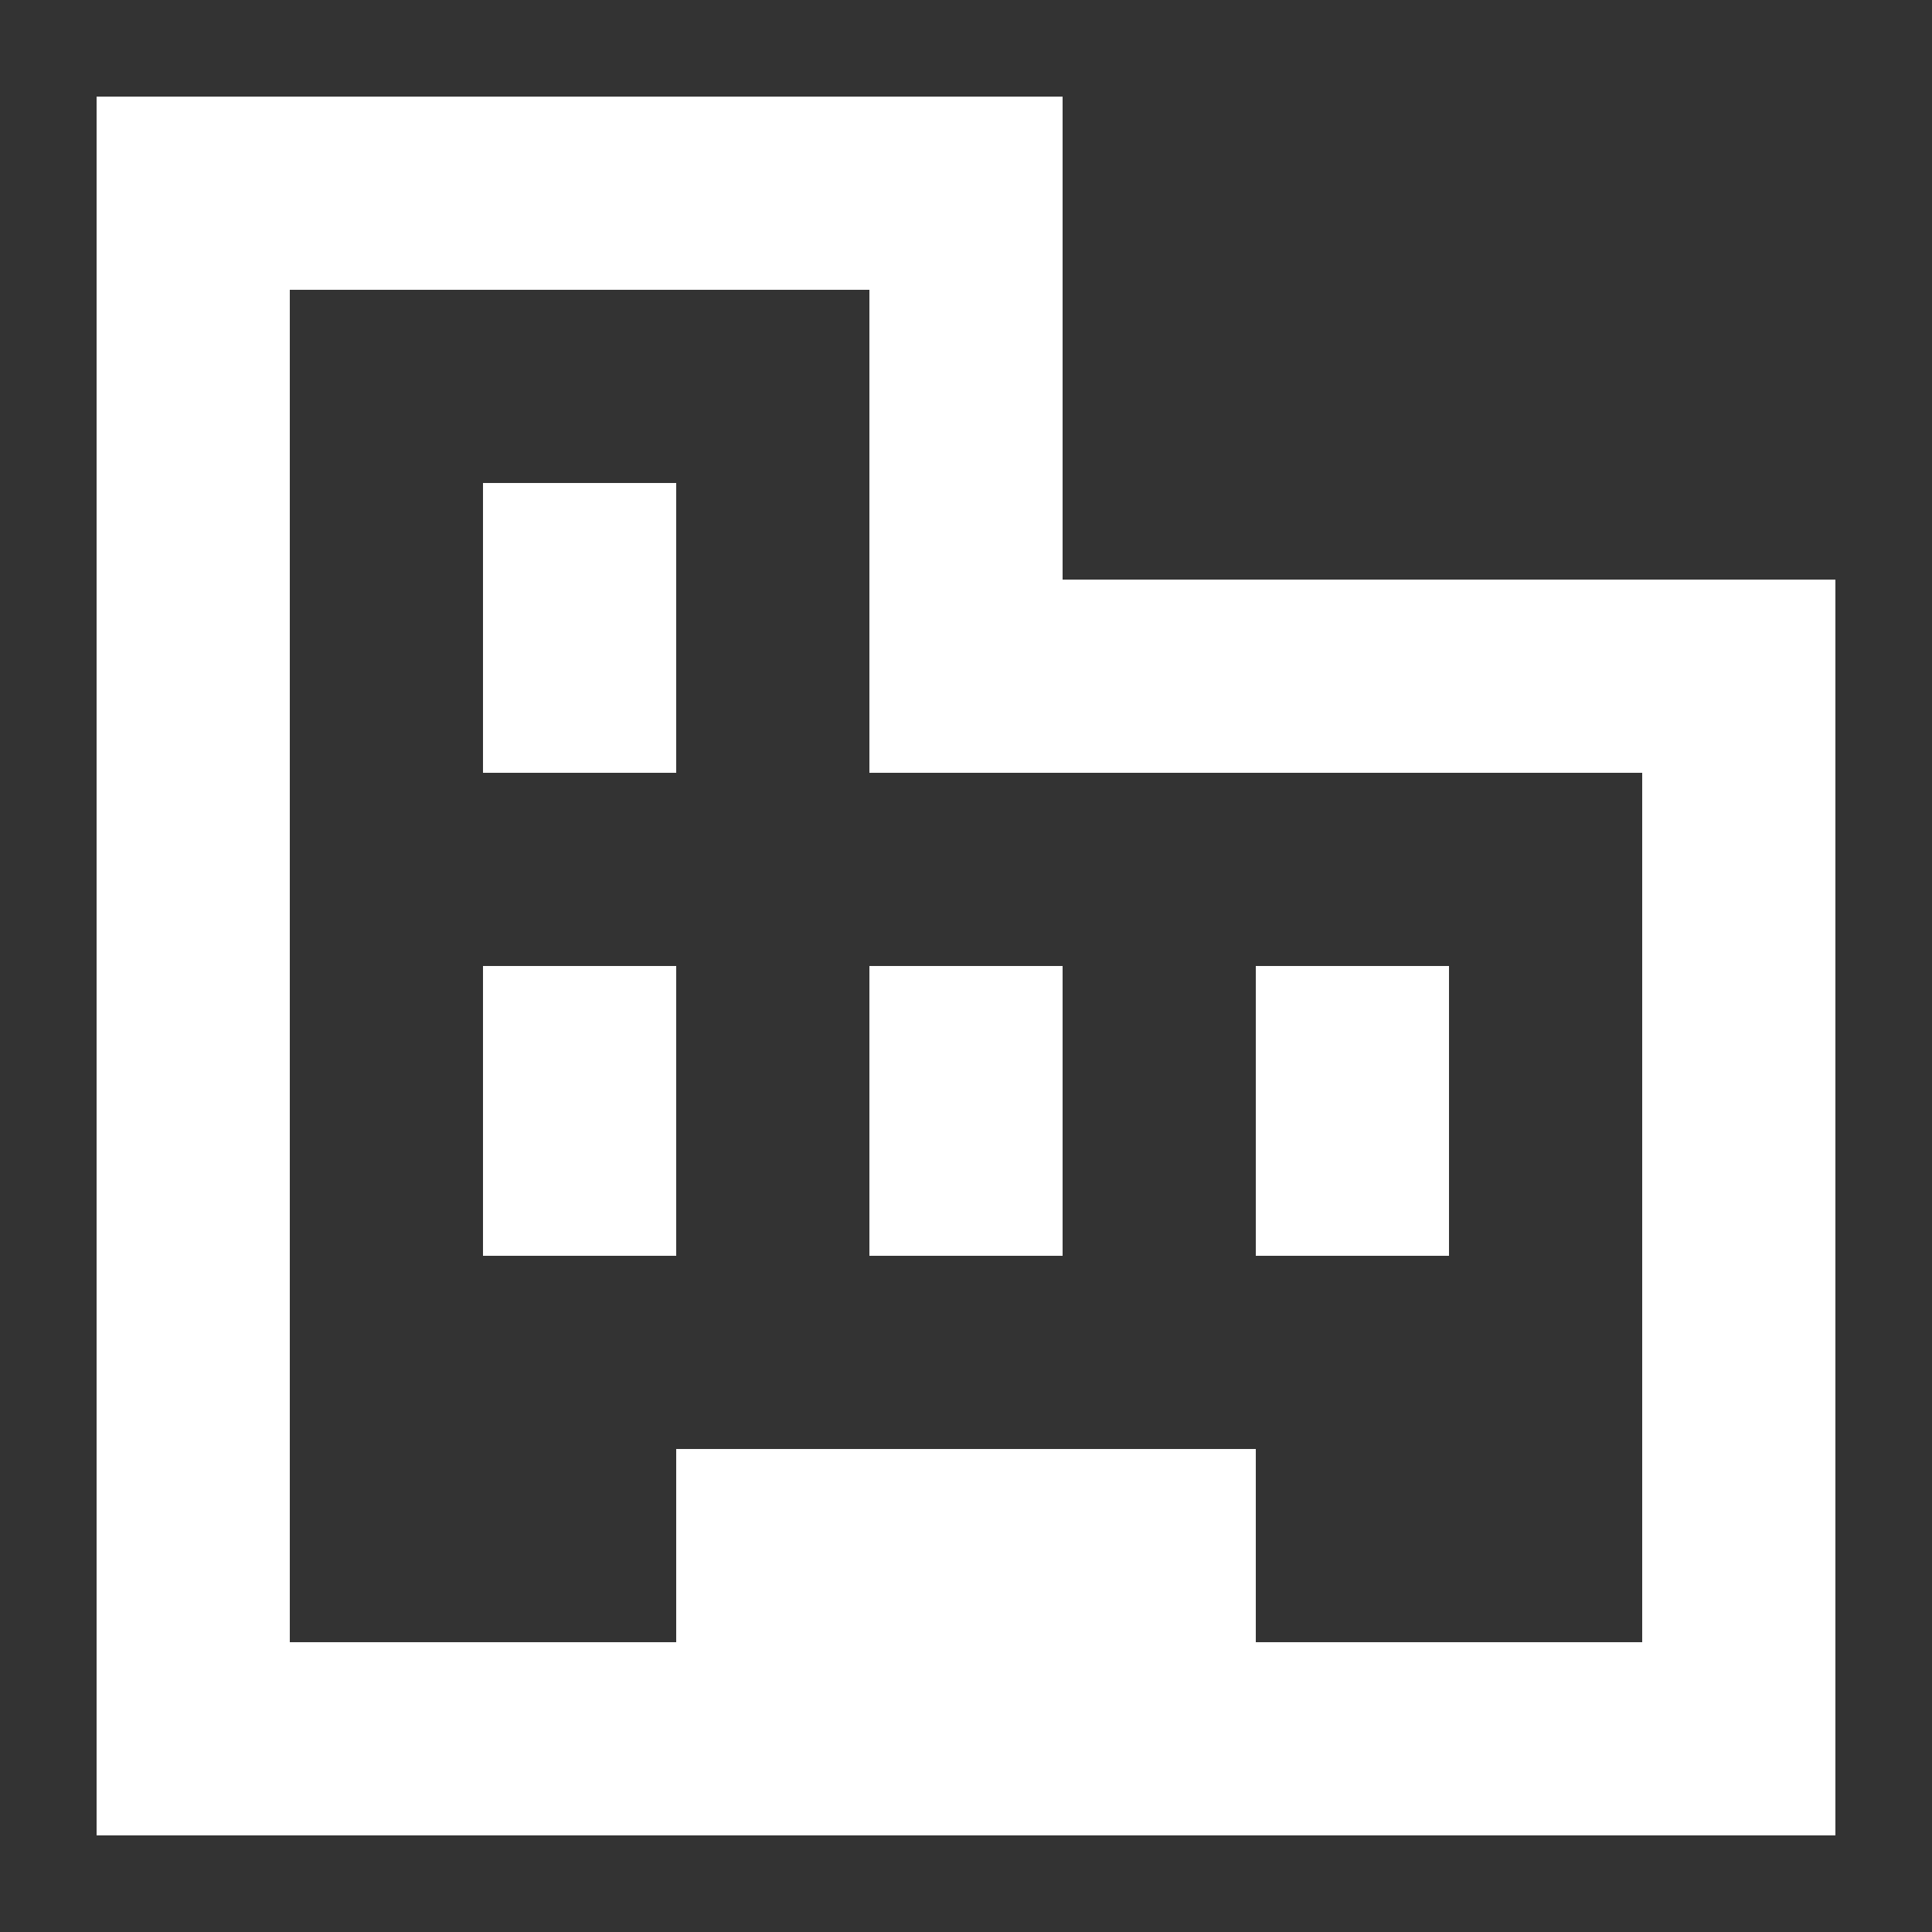 <svg width="20" height="20" viewBox="0 0 20 20" fill="none" xmlns="http://www.w3.org/2000/svg">
<rect x="0" y="0" width="20" height="20" fill="#333333" stroke="none"/>
<path d="M2 2L10 2V7H18V18H2V2Z" stroke="white" stroke-width="2"/>
<path d="M6 5L6 8" stroke="white" stroke-width="2"/>
<path d="M6 10L6 13" stroke="white" stroke-width="2"/>
<path d="M10 10L10 13" stroke="white" stroke-width="2"/>
<path d="M14 10L14 13" stroke="white" stroke-width="2"/>
<rect x="7" y="15" width="6" height="4" fill="white"/>
</svg>
